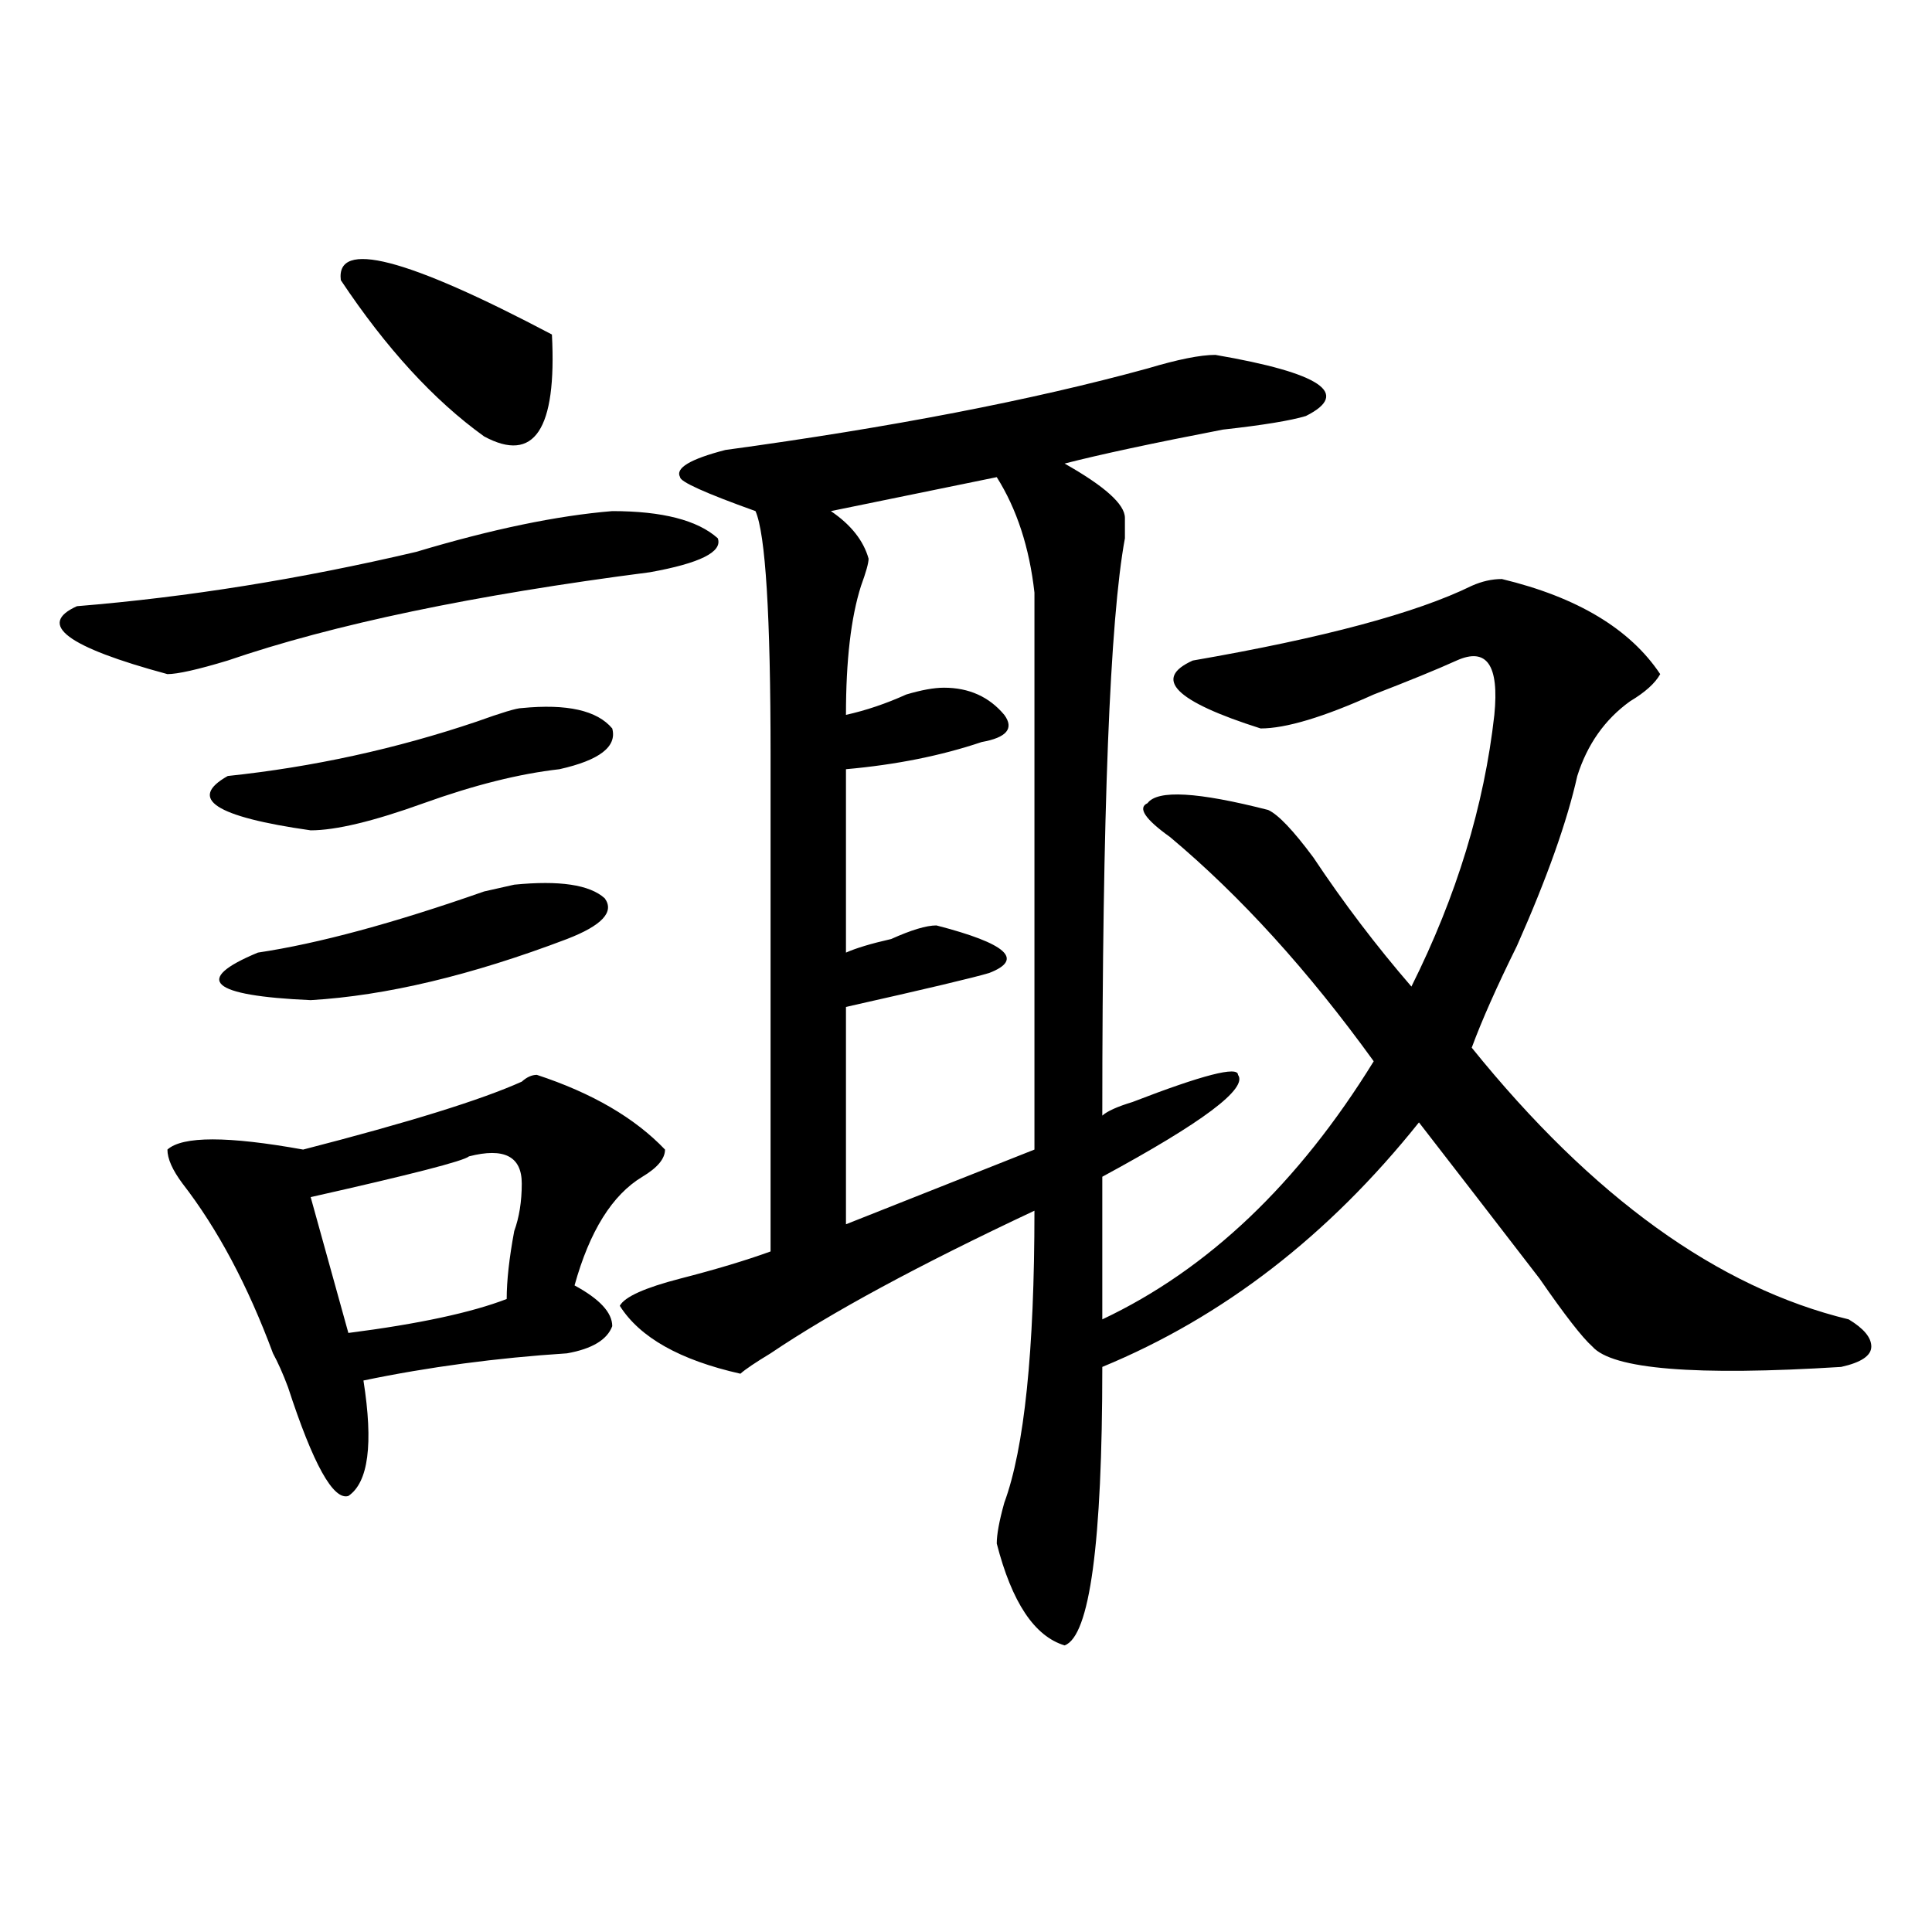 <?xml version="1.0" encoding="utf-8"?>
<!-- Generator: Adobe Illustrator 16.0.0, SVG Export Plug-In . SVG Version: 6.00 Build 0)  -->
<!DOCTYPE svg PUBLIC "-//W3C//DTD SVG 1.1//EN" "http://www.w3.org/Graphics/SVG/1.1/DTD/svg11.dtd">
<svg version="1.1" id="图层_1" xmlns="http://www.w3.org/2000/svg" xmlns:xlink="http://www.w3.org/1999/xlink" x="0px" y="0px"
	 width="1000px" height="1000px" viewBox="0 0 1000 1000" enable-background="new 0 0 1000 1000" xml:space="preserve">
<path d="M316.895,264.547c25.975,0,44.206,4.725,54.633,14.063c2.561,7.031-9.146,12.909-35.121,17.578
	c-91.096,11.756-163.898,26.972-218.531,45.703c-15.609,4.725-26.036,7.031-31.219,7.031
	c-52.072-14.063-67.682-25.763-46.828-35.156c57.193-4.669,115.729-14.063,175.605-28.125
	C254.457,273.94,288.236,266.909,316.895,264.547z M277.871,556.344c28.597,9.394,50.73,22.303,66.34,38.672
	c0,4.725-3.902,9.394-11.707,14.063c-15.609,9.394-27.316,28.125-35.121,56.25c12.987,7.031,19.512,14.063,19.512,21.094
	c-2.622,7.031-10.427,11.756-23.414,14.063c-36.463,2.362-71.584,7.031-105.363,14.063c5.183,32.85,2.561,52.734-7.805,59.766
	c-7.805,2.362-18.231-16.369-31.219-56.25c-2.622-7.031-5.244-12.854-7.805-17.578c-13.049-35.156-28.658-64.435-46.828-87.891
	c-5.244-7.031-7.805-12.854-7.805-17.578c7.805-7.031,31.219-7.031,70.242,0c54.633-14.063,92.314-25.763,113.168-35.156
	C272.627,557.553,275.249,556.344,277.871,556.344z M270.066,366.5c23.414-2.307,39.023,1.209,46.828,10.547
	c2.561,9.394-6.524,16.425-27.316,21.094c-20.854,2.362-44.268,8.24-70.242,17.578c-26.036,9.394-45.548,14.063-58.535,14.063
	c-49.45-7.031-63.779-16.369-42.926-28.125c44.206-4.669,87.132-14.063,128.777-28.125C259.64,368.862,267.444,366.5,270.066,366.5z
	 M312.992,464.938c5.183,7.031-1.342,14.063-19.512,21.094c-49.45,18.787-93.656,29.334-132.68,31.641
	c-52.072-2.307-61.157-10.547-27.316-24.609c31.219-4.669,70.242-15.216,117.07-31.641l15.609-3.516
	C289.578,455.6,305.188,457.906,312.992,464.938z M242.75,598.531c-2.622,2.362-29.938,9.394-81.949,21.094l19.512,70.313
	c36.401-4.669,63.718-10.547,81.949-17.578c0-9.338,1.28-21.094,3.902-35.156c2.561-7.031,3.902-15.216,3.902-24.609
	C270.066,598.531,260.92,593.862,242.75,598.531z M176.41,145.016c-2.622-21.094,33.779-11.7,109.266,28.125
	c2.561,49.219-9.146,66.797-35.121,52.734C224.519,207.144,199.824,180.172,176.41,145.016z M629.082,183.688
	c54.633,9.394,70.242,19.94,46.828,31.641c-7.805,2.362-22.134,4.725-42.926,7.031c-36.463,7.031-63.779,12.909-81.949,17.578
	c20.792,11.756,31.219,21.094,31.219,28.125c0,2.362,0,5.878,0,10.547c-7.805,42.188-11.707,141.834-11.707,298.828
	c2.561-2.307,7.805-4.669,15.609-7.031c36.401-14.063,54.633-18.731,54.633-14.063c5.183,7.031-18.231,24.609-70.242,52.734v73.828
	c54.633-25.763,101.461-70.313,140.484-133.594c-33.841-46.856-68.962-85.528-105.363-116.016
	c-13.049-9.338-16.951-15.216-11.707-17.578c5.183-7.031,25.975-5.822,62.438,3.516c5.183,2.362,12.987,10.547,23.414,24.609
	c15.609,23.456,32.499,45.703,50.73,66.797c23.414-46.856,37.682-93.713,42.926-140.625c2.561-25.763-3.902-35.156-19.512-28.125
	c-10.427,4.725-24.756,10.547-42.926,17.578c-26.036,11.756-45.548,17.578-58.535,17.578
	c-44.268-14.063-55.975-25.763-35.121-35.156c67.62-11.7,115.729-24.609,144.387-38.672c5.183-2.307,10.365-3.516,15.609-3.516
	c39.023,9.394,66.34,25.818,81.949,49.219c-2.622,4.725-7.805,9.394-15.609,14.063c-13.049,9.394-22.134,22.303-27.316,38.672
	c-5.244,23.456-15.609,52.734-31.219,87.891c-10.427,21.094-18.231,38.672-23.414,52.734
	c62.438,77.344,127.436,124.256,195.117,140.625c7.805,4.725,11.707,9.394,11.707,14.063c0,4.725-5.244,8.24-15.609,10.547
	c-75.486,4.725-118.412,1.209-128.777-10.547c-5.244-4.669-14.329-16.369-27.316-35.156c-23.414-30.432-44.268-57.403-62.438-80.859
	c-46.828,58.612-101.461,100.8-163.898,126.563c0,91.406-6.524,139.416-19.512,144.141c-15.609-4.725-27.316-22.303-35.121-52.734
	c0-4.669,1.28-11.7,3.902-21.094c10.365-28.125,15.609-78.497,15.609-151.172c-59.877,28.125-105.363,52.734-136.582,73.828
	c-7.805,4.725-13.049,8.24-15.609,10.547c-31.219-7.031-52.072-18.731-62.438-35.156c2.561-4.669,12.987-9.338,31.219-14.063
	c18.17-4.669,33.779-9.338,46.828-14.063c0-105.469,0-190.997,0-256.641c0-72.619-2.622-114.807-7.805-126.563
	c-26.036-9.338-39.023-15.216-39.023-17.578c-2.622-4.669,5.183-9.338,23.414-14.063c85.852-11.7,158.654-25.763,218.531-42.188
	C609.57,186.05,621.277,183.688,629.082,183.688z M515.914,246.969l-85.852,17.578c10.365,7.031,16.89,15.271,19.512,24.609
	c0,2.362-1.342,7.031-3.902,14.063c-5.244,16.425-7.805,38.672-7.805,66.797c10.365-2.307,20.792-5.822,31.219-10.547
	c7.805-2.307,14.268-3.516,19.512-3.516c12.987,0,23.414,4.725,31.219,14.063c5.183,7.031,1.28,11.756-11.707,14.063
	c-20.854,7.031-44.268,11.756-70.242,14.063v94.922c5.183-2.307,12.987-4.669,23.414-7.031c10.365-4.669,18.17-7.031,23.414-7.031
	c36.401,9.394,45.486,17.578,27.316,24.609c-7.805,2.362-32.561,8.24-74.145,17.578v112.5l97.559-38.672
	c0-93.713,0-189.844,0-288.281C532.804,283.334,526.279,263.394,515.914,246.969z"/>
</svg>

